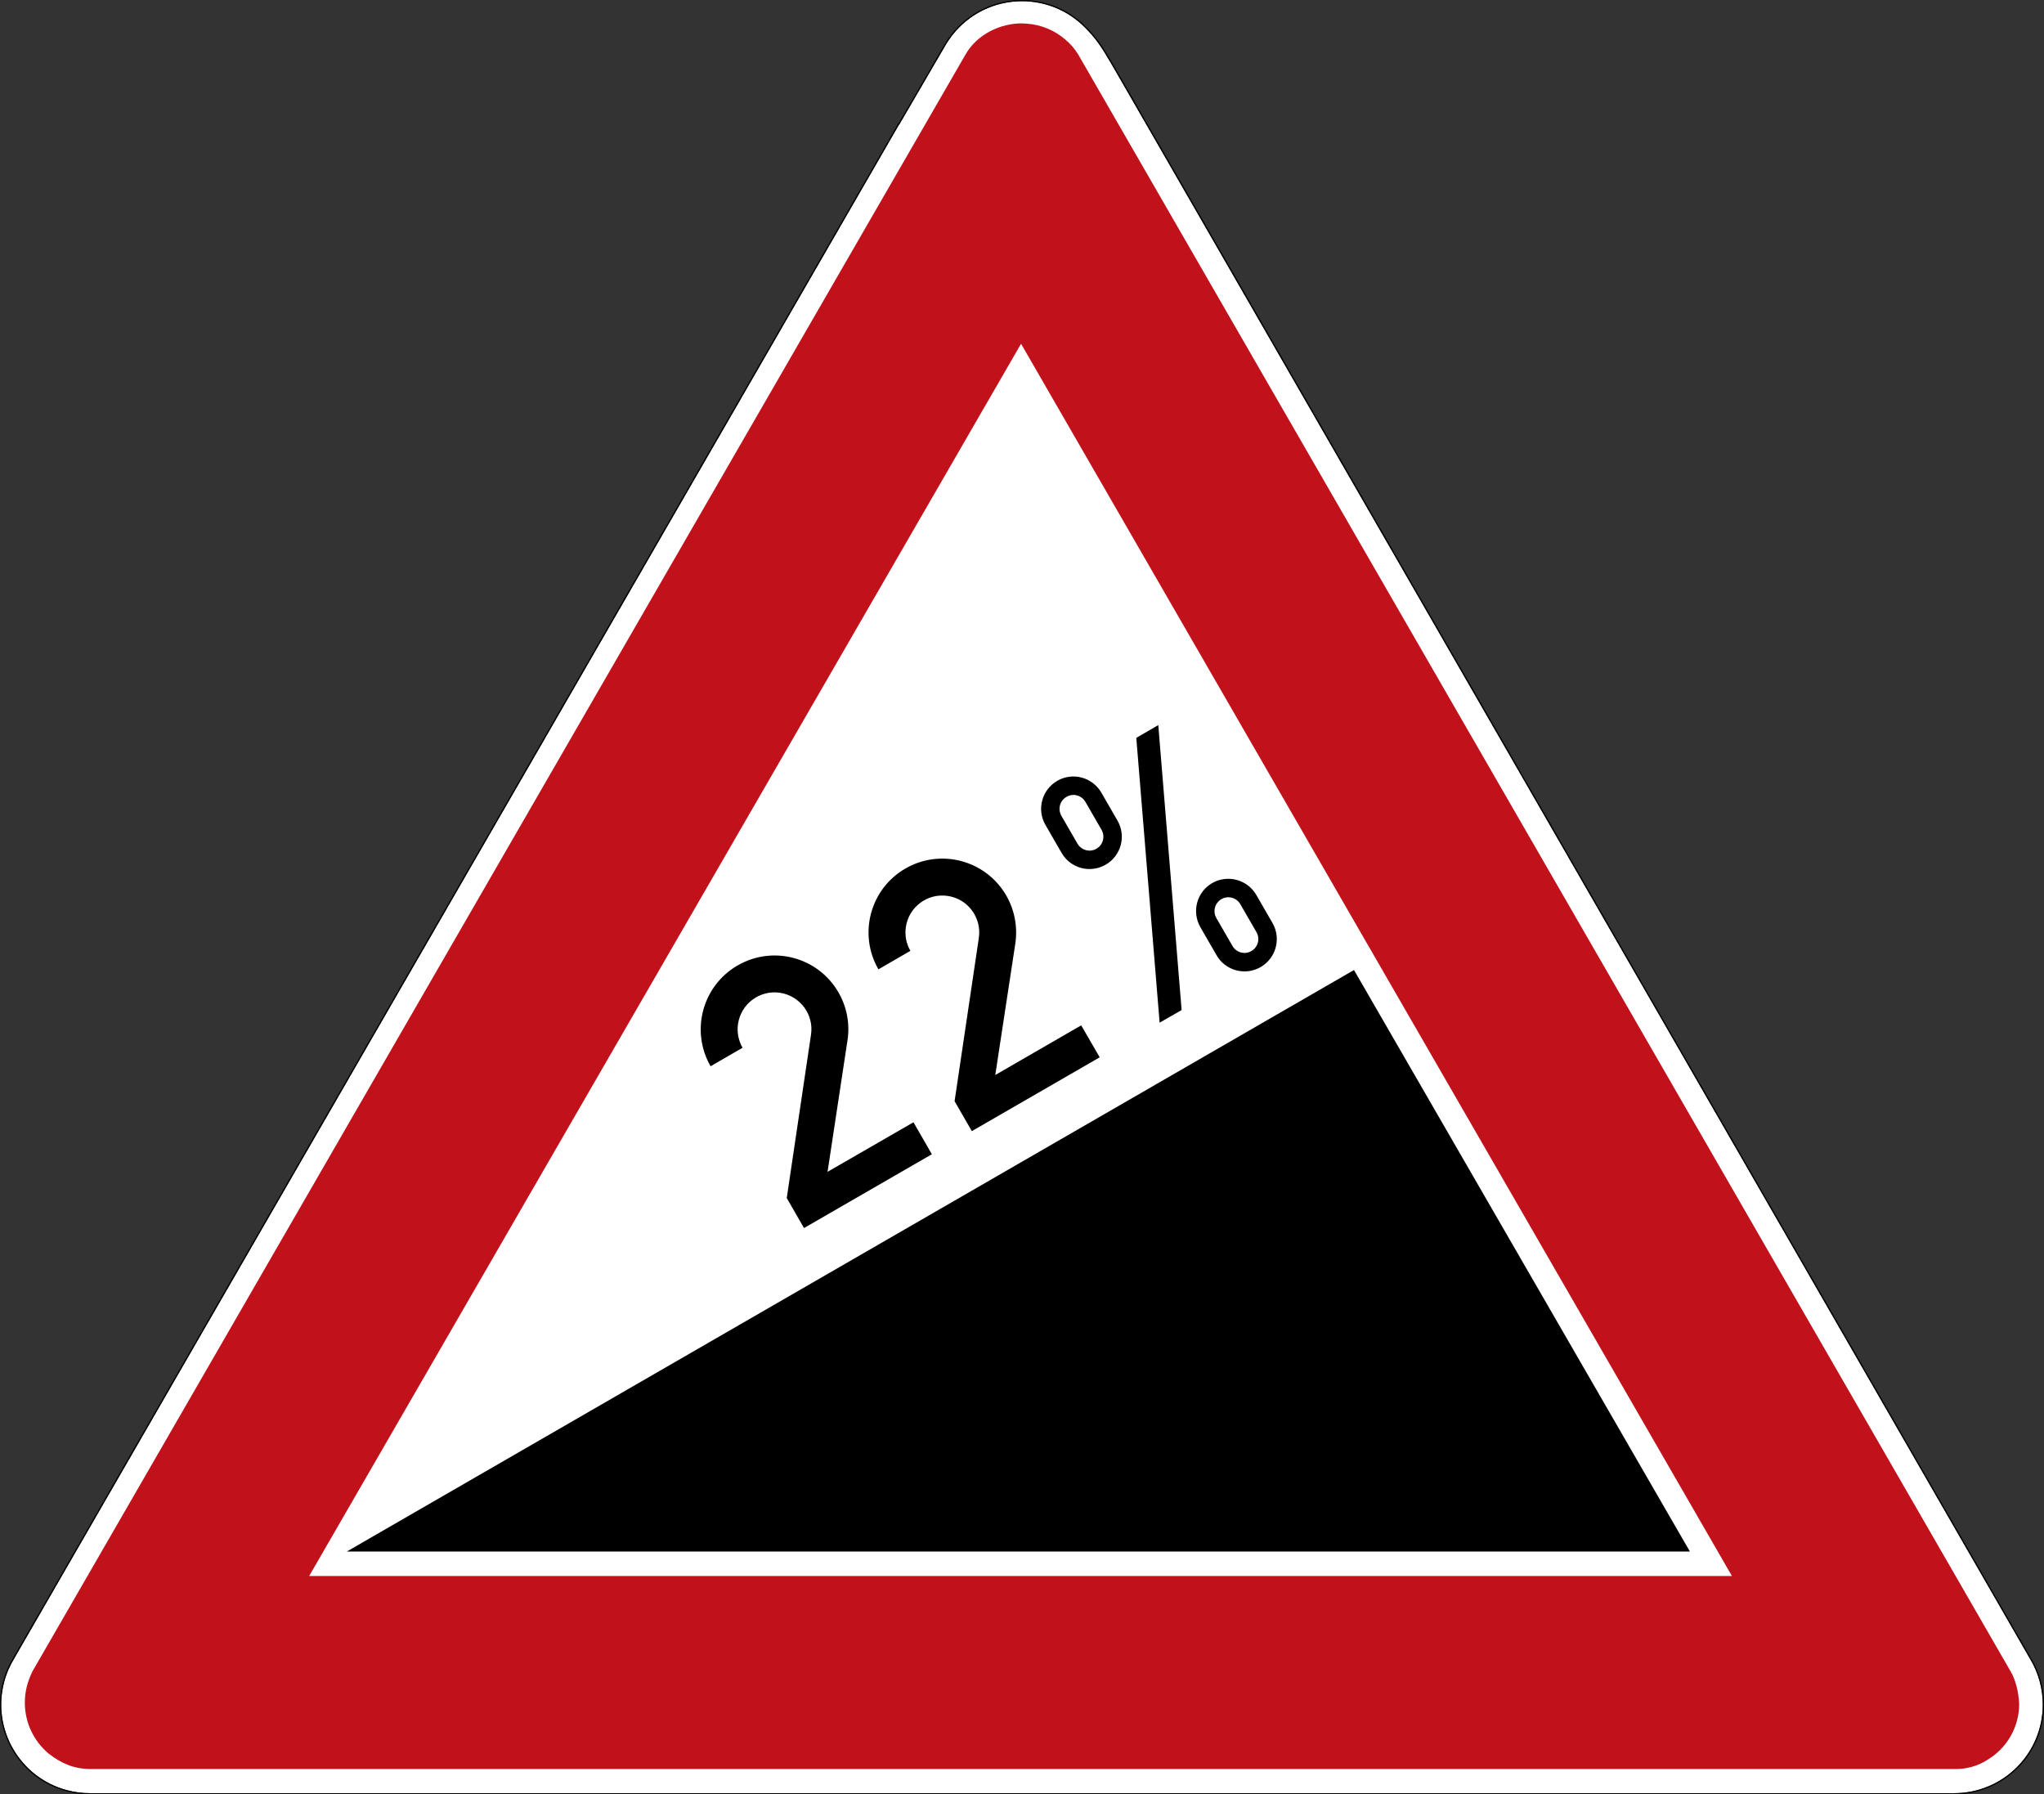 <?xml version="1.0" encoding="UTF-8" standalone="no"?>
<svg
   viewBox="0 0 847.159 743.623"
   height="743.623"
   width="847.159"
   xml:space="preserve"
   version="1.1"
   id="svg4162"
   sodipodi:docname="Zeichen_110-22_-_Steigung,_StVO_2017.svg"
   inkscape:version="1.1 (c68e22c387, 2021-05-23)"
   xmlns:inkscape="http://www.inkscape.org/namespaces/inkscape"
   xmlns:sodipodi="http://sodipodi.sourceforge.net/DTD/sodipodi-0.dtd"
   xmlns="http://www.w3.org/2000/svg"
   xmlns:svg="http://www.w3.org/2000/svg"
   xmlns:rdf="http://www.w3.org/1999/02/22-rdf-syntax-ns#"
   xmlns:cc="http://creativecommons.org/ns#"
   xmlns:dc="http://purl.org/dc/elements/1.1/"><rect x="0" y="0" width="847.159" height="743.623" fill="#333333" stroke="none"/><sodipodi:namedview
     id="namedview852"
     pagecolor="#ffffff"
     bordercolor="#666666"
     borderopacity="1.0"
     inkscape:pageshadow="2"
     inkscape:pageopacity="0.0"
     inkscape:pagecheckerboard="0"
     showgrid="false"
     inkscape:zoom="0.99647302"
     inkscape:cx="415.96711"
     inkscape:cy="648.28649"
     inkscape:window-width="1560"
     inkscape:window-height="984"
     inkscape:window-x="229"
     inkscape:window-y="23"
     inkscape:window-maximized="1"
     inkscape:current-layer="svg4162"
     showguides="true"
     inkscape:guide-bbox="true" /><defs
     id="defs4166"><clipPath
       clipPathUnits="userSpaceOnUse"
       id="clipPath2489"><path
         d="m 436.069,369.652 h 27.967 v 32.775 h -27.967 z"
         id="path2487" /></clipPath><clipPath
       clipPathUnits="userSpaceOnUse"
       id="clipPath2521"><path
         d="m 464.037,369.652 h 27.967 v 32.775 h -27.967 z"
         id="path2519" /></clipPath><clipPath
       clipPathUnits="userSpaceOnUse"
       id="clipPath2553"><path
         d="m 492.006,369.652 h 27.968 v 32.775 h -27.968 z"
         id="path2551" /></clipPath><clipPath
       clipPathUnits="userSpaceOnUse"
       id="clipPath2585"><path
         d="m 519.975,369.652 h 27.968 v 32.775 h -27.968 z"
         id="path2583" /></clipPath><clipPath
       clipPathUnits="userSpaceOnUse"
       id="clipPath2713"><path
         d="m 380.137,348.677 h 27.967 v 20.975 h -27.967 z"
         id="path2711" /></clipPath><clipPath
       clipPathUnits="userSpaceOnUse"
       id="clipPath2745"><path
         d="m 408.105,348.677 h 27.968 v 20.975 h -27.968 z"
         id="path2743" /></clipPath><clipPath
       clipPathUnits="userSpaceOnUse"
       id="clipPath2777"><path
         d="m 436.072,348.677 h 27.968 v 20.975 h -27.968 z"
         id="path2775" /></clipPath><clipPath
       clipPathUnits="userSpaceOnUse"
       id="clipPath2617"><path
         d="m 464.038,348.677 h 27.967 v 20.975 h -27.967 z"
         id="path2615" /></clipPath><clipPath
       clipPathUnits="userSpaceOnUse"
       id="clipPath2681"><path
         d="m 519.975,348.677 h 27.968 v 20.975 h -27.968 z"
         id="path2679" /></clipPath><clipPath
       clipPathUnits="userSpaceOnUse"
       id="clipPath2905"><path
         d="m 380.135,322.456 h 27.967 v 20.977 h -27.967 z"
         id="path2903" /></clipPath><clipPath
       clipPathUnits="userSpaceOnUse"
       id="clipPath2937"><path
         d="m 408.103,322.456 h 27.968 v 20.977 h -27.968 z"
         id="path2935" /></clipPath><clipPath
       clipPathUnits="userSpaceOnUse"
       id="clipPath2969"><path
         d="m 436.075,322.456 h 27.968 v 20.977 h -27.968 z"
         id="path2967" /></clipPath><clipPath
       clipPathUnits="userSpaceOnUse"
       id="clipPath2809"><path
         d="m 464.042,322.456 h 27.967 v 20.977 h -27.967 z"
         id="path2807" /></clipPath><clipPath
       clipPathUnits="userSpaceOnUse"
       id="clipPath2841"><path
         d="m 492.01,322.456 h 27.967 v 20.977 H 492.01 Z"
         id="path2839" /></clipPath><clipPath
       clipPathUnits="userSpaceOnUse"
       id="clipPath2873"><path
         d="m 519.979,322.456 h 27.968 v 20.977 h -27.968 z"
         id="path2871" /></clipPath><clipPath
       clipPathUnits="userSpaceOnUse"
       id="clipPath2942"><path
         d="m 380.134,296.237 h 27.968 v 20.976 h -27.968 z"
         id="path2940" /></clipPath><clipPath
       clipPathUnits="userSpaceOnUse"
       id="clipPath2974"><path
         d="m 408.102,296.237 h 27.968 v 20.976 h -27.968 z"
         id="path2972" /></clipPath><clipPath
       clipPathUnits="userSpaceOnUse"
       id="clipPath3006"><path
         d="m 436.074,296.237 h 27.968 v 20.976 h -27.968 z"
         id="path3004" /></clipPath></defs><path
     id="path4174"
     style="fill:#ffffff;fill-opacity:1;fill-rule:nonzero;stroke:none;stroke-width:1.25"
     d="m 423.584,0.498 c -9.39,0 -18.779,3.584 -25.948,10.748 -2.349,2.349 -4.306,4.941 -5.884,7.69 l -19.058,32.695 h -0.087 L 6.23,686.684 c -0.068,0.117 -0.121,0.24 -0.19,0.362 -1.855,2.987 -3.32,6.303 -4.287,9.887 -5.239,19.57 6.378,39.693 25.953,44.936 3.232,0.869 6.485,1.265 9.668,1.25 h 772.594 c 20.264,0 36.689,-16.426 36.689,-36.695 0,-6.625 -1.768,-12.851 -4.849,-18.223 -0.024,-0.044 -0.049,-0.077 -0.062,-0.121 L 461.279,27.568 c -4.824,-8.33 -7.06,-11.63 -11.752,-16.323 -7.162,-7.164 -16.552,-10.748 -25.942,-10.748 z" /><path
     id="path4176"
     style="fill:#c1121c;fill-opacity:1;fill-rule:nonzero;stroke:none;stroke-width:1.25"
     d="M 423.584,9.693 C 414.678,9.629 404.897,14.184 400.108,22.695 L 13.491,692.564 c -2.231,4.56 -3.169,8.525 -3.199,13.061 0,8.12 3.594,15.825 9.81,21.055 5.484,4.237 10.669,6.445 17.651,6.445 h 772.383 c 4.713,0.044 9.434,-1.089 13.726,-3.916 8.056,-4.869 12.998,-13.604 13.008,-23.032 -0.229,-4.867 -1.43,-10 -3.599,-13.613 L 446.88,22.588 c -0.034,-0.059 -0.074,-0.117 -0.113,-0.176 -0.039,-0.058 -0.077,-0.111 -0.117,-0.18 -1.366,-2.197 -3.085,-4.131 -5.054,-5.791 -4.482,-3.886 -10.102,-6.22 -16.025,-6.64 -0.664,-0.064 -1.327,-0.102 -1.988,-0.107 z m -385.83,723.433 H 35.85 37.792 Z m 385.43,-590.664 294.629,510.664 H 128.14 Z" /><path
     id="path4178"
     style="fill:#000000;fill-opacity:1;fill-rule:nonzero;stroke:none;stroke-width:1.25"
     d="m 423.584,2.4e-4 c -9.521,0 -19.038,3.632 -26.299,10.899 -2.382,2.373 -4.365,5.009 -5.966,7.787 L 372.408,51.133 h -0.089 L 5.801,686.43 c -0.084,0.147 -0.147,0.274 -0.201,0.376 -1.879,3.027 -3.354,6.378 -4.325,9.995 -5.312,19.839 6.464,40.235 26.299,45.553 3.276,0.879 6.571,1.279 9.799,1.269 h 772.594 c 20.531,0 37.193,-16.66 37.193,-37.197 0,-6.719 -1.798,-13.018 -4.918,-18.466 -0.02,-0.02 -0.034,-0.064 -0.064,-0.122 L 461.724,27.319 C 456.885,18.984 454.605,15.615 449.887,10.899 442.627,3.633 433.105,2.4e-4 423.589,2.4e-4 Z m 0,0.497 c 9.39,0 18.78,3.584 25.942,10.748 4.692,4.692 6.929,7.992 11.752,16.323 l 380.46,660.514 c 0.019,0.044 0.044,0.077 0.068,0.121 3.081,5.371 4.849,11.598 4.849,18.223 0,20.269 -16.425,36.695 -36.689,36.695 H 37.373 c -3.183,0.015 -6.435,-0.381 -9.668,-1.25 C 8.13,736.626 -3.486,716.504 1.752,696.934 c 0.963,-3.585 2.433,-6.9 4.287,-9.887 0.069,-0.122 0.122,-0.245 0.19,-0.362 L 372.608,51.63 h 0.087 l 19.058,-32.695 c 1.577,-2.749 3.535,-5.341 5.884,-7.69 C 404.805,4.081 414.19,0.498 423.584,0.498 Z" /><path
     id="path4180"
     style="fill:#000000;fill-opacity:1;fill-rule:nonzero;stroke:none;stroke-width:1.25"
     d="M 700.4,642.988 561.176,401.993 143.725,642.988" /><g
     id="g2483"
     transform="matrix(42.948,0,0,-42.948,-18904.742,16952.943)"
     style="fill:#ff00ff"><g
       id="g2485"
       clip-path="url(#clipPath2489)"
       style="fill:#ff00ff"><g
         id="g2491"
         transform="translate(443.069,379.445)"
         style="fill:#ff00ff" /><g
         id="g2495"
         transform="translate(451.209,385.455)"
         style="fill:#ff00ff" /></g></g><g
     id="g2515"
     transform="matrix(42.948,0,0,-42.948,-20106.853,16949.349)"
     style="fill:#ff00ff"><g
       id="g2517"
       clip-path="url(#clipPath2521)"
       style="fill:#ff00ff"><g
         id="g2523"
         transform="translate(471.039,379.361)"
         style="fill:#ff00ff" /><g
         id="g2527"
         transform="translate(479.118,385.336)"
         style="fill:#ff00ff" /></g></g><g
     id="g2547"
     transform="matrix(42.948,0,0,-42.948,-21308.055,16949.347)"
     style="fill:#ff00ff"><g
       id="g2549"
       clip-path="url(#clipPath2553)"
       style="fill:#ff00ff"><g
         id="g2555"
         transform="translate(499.007,379.361)"
         style="fill:#ff00ff" /><g
         id="g2559"
         transform="translate(507.071,385.327)"
         style="fill:#ff00ff" /></g></g><g
     id="g2579"
     transform="matrix(42.948,0,0,-42.948,-22508.363,16949.347)"
     style="fill:#ff00ff"><g
       id="g2581"
       clip-path="url(#clipPath2585)"
       style="fill:#ff00ff"><g
         id="g2587"
         transform="translate(526.976,379.361)"
         style="fill:#ff00ff" /><g
         id="g2591"
         transform="translate(534.981,385.293)"
         style="fill:#ff00ff" /></g></g><g
     id="g2707"
     transform="matrix(42.902,0,0,-42.902,-16485.16,15778.422)"
     style="fill:#ff00ff"><g
       id="g2709"
       clip-path="url(#clipPath2713)"
       style="fill:#ff00ff"><g
         id="g2715"
         transform="translate(387.138,352.485)"
         style="fill:#ff00ff" /><g
         id="g2719"
         transform="translate(395.24,358.474)"
         style="fill:#ff00ff" /></g></g><g
     id="g2739"
     transform="matrix(42.598,0,0,-42.598,-17563.296,15666.448)"
     style="fill:#ff00ff"><g
       id="g2741"
       clip-path="url(#clipPath2745)"
       style="fill:#ff00ff"><g
         id="g2747"
         transform="translate(415.215,352.358)"
         style="fill:#ff00ff" /><g
         id="g2751"
         transform="translate(423.326,358.361)"
         style="fill:#ff00ff" /></g></g><g
     id="g2771"
     transform="matrix(42.597,0,0,-42.597,-18755.171,15666.151)"
     style="fill:#ff00ff"><g
       id="g2773"
       clip-path="url(#clipPath2777)"
       style="fill:#ff00ff"><g
         id="g2779"
         transform="translate(443.182,352.358)"
         style="fill:#ff00ff" /><g
         id="g2783"
         transform="translate(451.875,358.698)"
         style="fill:#ff00ff" /></g></g><g
     id="g2611"
     transform="matrix(42.948,0,0,-42.948,-20106.039,15795.15)"
     style="fill:#ff00ff"><g
       id="g2613"
       clip-path="url(#clipPath2617)"
       style="fill:#ff00ff"><g
         id="g2619"
         transform="translate(471.039,352.486)"
         style="fill:#ff00ff" /><g
         id="g2623"
         transform="translate(479.411,358.63)"
         style="fill:#ff00ff" /></g></g><g
     id="g2675"
     transform="matrix(42.948,0,0,-42.948,-22508.432,15795.15)"
     style="fill:#ff00ff"><g
       id="g2677"
       clip-path="url(#clipPath2681)"
       style="fill:#ff00ff"><g
         id="g2683"
         transform="translate(526.977,352.486)"
         style="fill:#ff00ff" /><g
         id="g2687"
         transform="translate(535.616,358.784)"
         style="fill:#ff00ff" /></g></g><g
     id="g2899"
     transform="matrix(42.948,0,0,-42.948,-16502.498,14669.008)"
     style="fill:#ff00ff"><g
       id="g2901"
       clip-path="url(#clipPath2905)"
       style="fill:#ff00ff"><g
         id="g2907"
         transform="translate(387.136,326.266)"
         style="fill:#ff00ff" /><g
         id="g2911"
         transform="translate(395.816,332.588)"
         style="fill:#ff00ff" /></g></g><g
     id="g2931"
     transform="matrix(42.948,0,0,-42.948,-17703.69,14669.008)"
     style="fill:#ff00ff"><g
       id="g2933"
       clip-path="url(#clipPath2937)"
       style="fill:#ff00ff"><g
         id="g2939"
         transform="translate(415.105,326.266)"
         style="fill:#ff00ff" /><g
         id="g2943"
         transform="translate(423.743,332.564)"
         style="fill:#ff00ff" /></g></g><g
     id="g2963"
     transform="matrix(42.948,0,0,-42.948,-18905.08,14669.045)"
     style="fill:#ff00ff"><g
       id="g2965"
       clip-path="url(#clipPath2969)"
       style="fill:#ff00ff"><g
         id="g2971"
         transform="translate(443.077,326.266)"
         style="fill:#ff00ff" /><g
         id="g2975"
         transform="translate(451.699,332.555)"
         style="fill:#ff00ff" /></g></g><g
     id="g2803"
     transform="matrix(42.948,0,0,-42.948,-20106.154,14669.045)"
     style="fill:#ff00ff"><g
       id="g2805"
       clip-path="url(#clipPath2809)"
       style="fill:#ff00ff"><g
         id="g2811"
         transform="translate(471.043,326.266)"
         style="fill:#ff00ff" /><g
         id="g2815"
         transform="translate(479.607,332.522)"
         style="fill:#ff00ff" /></g></g><g
     id="g2835"
     transform="matrix(42.597,0,0,-42.597,-21137.037,14549.235)"
     style="fill:#ff00ff"><g
       id="g2837"
       clip-path="url(#clipPath2841)"
       style="fill:#ff00ff"><g
         id="g2843"
         transform="translate(499.12,326.138)"
         style="fill:#ff00ff" /><g
         id="g2847"
         transform="translate(507.853,332.501)"
         style="fill:#ff00ff" /></g></g><g
     id="g2867"
     transform="matrix(42.597,0,0,-42.597,-22329.334,14549.23)"
     style="fill:#ff00ff"><g
       id="g2869"
       clip-path="url(#clipPath2873)"
       style="fill:#ff00ff"><g
         id="g2875"
         transform="translate(527.089,326.138)"
         style="fill:#ff00ff" /><g
         id="g2879"
         transform="translate(535.763,332.467)"
         style="fill:#ff00ff" /></g></g><g
     id="g2936"
     transform="matrix(42.597,0,0,-42.597,-16372.35,13432.339)"
     style="fill:#ff00ff"><g
       id="g2938"
       clip-path="url(#clipPath2942)"
       style="fill:#ff00ff"><g
         id="g2944"
         transform="translate(387.244,299.917)"
         style="fill:#ff00ff" /><g
         id="g2948"
         transform="translate(396.19,306.404)"
         style="fill:#ff00ff" /></g></g><g
     id="g2968"
     transform="matrix(42.948,0,0,-42.948,-17704.566,13542.927)"
     style="fill:#ff00ff"><g
       id="g2970"
       clip-path="url(#clipPath2974)"
       style="fill:#ff00ff"><g
         id="g2976"
         transform="translate(415.104,300.045)"
         style="fill:#ff00ff" /><g
         id="g2980"
         transform="translate(423.726,306.334)"
         style="fill:#ff00ff" /></g></g><g
     id="g3000"
     transform="matrix(42.597,0,0,-42.597,-18755.291,13432.344)"
     style="fill:#ff00ff"><g
       id="g3002"
       clip-path="url(#clipPath3006)"
       style="fill:#ff00ff"><g
         id="g3008"
         transform="translate(443.185,299.917)"
         style="fill:#ff00ff" /><g
         id="g3012"
         transform="translate(452.131,306.404)"
         style="fill:#ff00ff"><path
           d="m 0,0 0.157,-0.272 c 0.037,-0.064 0.12,-0.087 0.184,-0.049 0.064,0.037 0.087,0.119 0.049,0.184 L 0.233,0.135 C 0.196,0.199 0.114,0.221 0.049,0.184 -0.015,0.147 -0.037,0.064 0,0 0,0 -0.037,0.064 0,0 M -0.155,-0.09 C -0.242,0.061 -0.191,0.253 -0.041,0.34 0.11,0.426 0.302,0.375 0.389,0.224 L 0.546,-0.048 C 0.633,-0.198 0.581,-0.39 0.431,-0.477 0.28,-0.564 0.088,-0.512 0.002,-0.362 Z M -1.117,0.858 -1.274,1.13 C -1.312,1.195 -1.394,1.217 -1.458,1.179 -1.523,1.142 -1.545,1.06 -1.508,0.995 l 0.157,-0.272 c 0.038,-0.064 0.12,-0.086 0.184,-0.049 0.065,0.037 0.087,0.12 0.05,0.184 m 0.155,0.09 C -0.875,0.798 -0.927,0.605 -1.077,0.519 -1.227,0.432 -1.419,0.483 -1.506,0.634 l -0.157,0.272 c -0.087,0.15 -0.035,0.342 0.115,0.429 0.15,0.087 0.342,0.035 0.429,-0.115 z m 0.41,-1.966 -0.227,2.771 0.214,0.124 0.227,-2.772 z m -1.827,-1.055 -0.168,0.291 0.236,1.589 c 0.029,0.196 -0.106,0.379 -0.302,0.408 -0.196,0.03 -0.379,-0.106 -0.408,-0.302 -0.012,-0.08 0.003,-0.162 0.044,-0.232 l -0.311,-0.18 c -0.198,0.343 -0.081,0.783 0.263,0.981 0.343,0.198 0.782,0.081 0.981,-0.263 0.081,-0.141 0.112,-0.306 0.088,-0.467 l -0.195,-1.279 0.836,0.483 0.18,-0.311 z m -1.633,-0.943 -0.168,0.292 0.236,1.589 c 0.03,0.196 -0.106,0.378 -0.302,0.408 -0.196,0.029 -0.379,-0.106 -0.408,-0.303 -0.012,-0.08 0.004,-0.162 0.044,-0.232 l -0.311,-0.18 c -0.198,0.344 -0.08,0.783 0.263,0.981 0.344,0.199 0.783,0.081 0.981,-0.262 0.082,-0.142 0.113,-0.306 0.088,-0.467 l -0.194,-1.279 0.836,0.482 0.179,-0.311 z"
           style="fill:#000000;fill-opacity:1;fill-rule:nonzero;stroke:none"
           id="path3014"
           sodipodi:nodetypes="ccccccccccccccccccccccccccsccccccccccccccccccccccccccccccccccc" /></g></g></g></svg>
